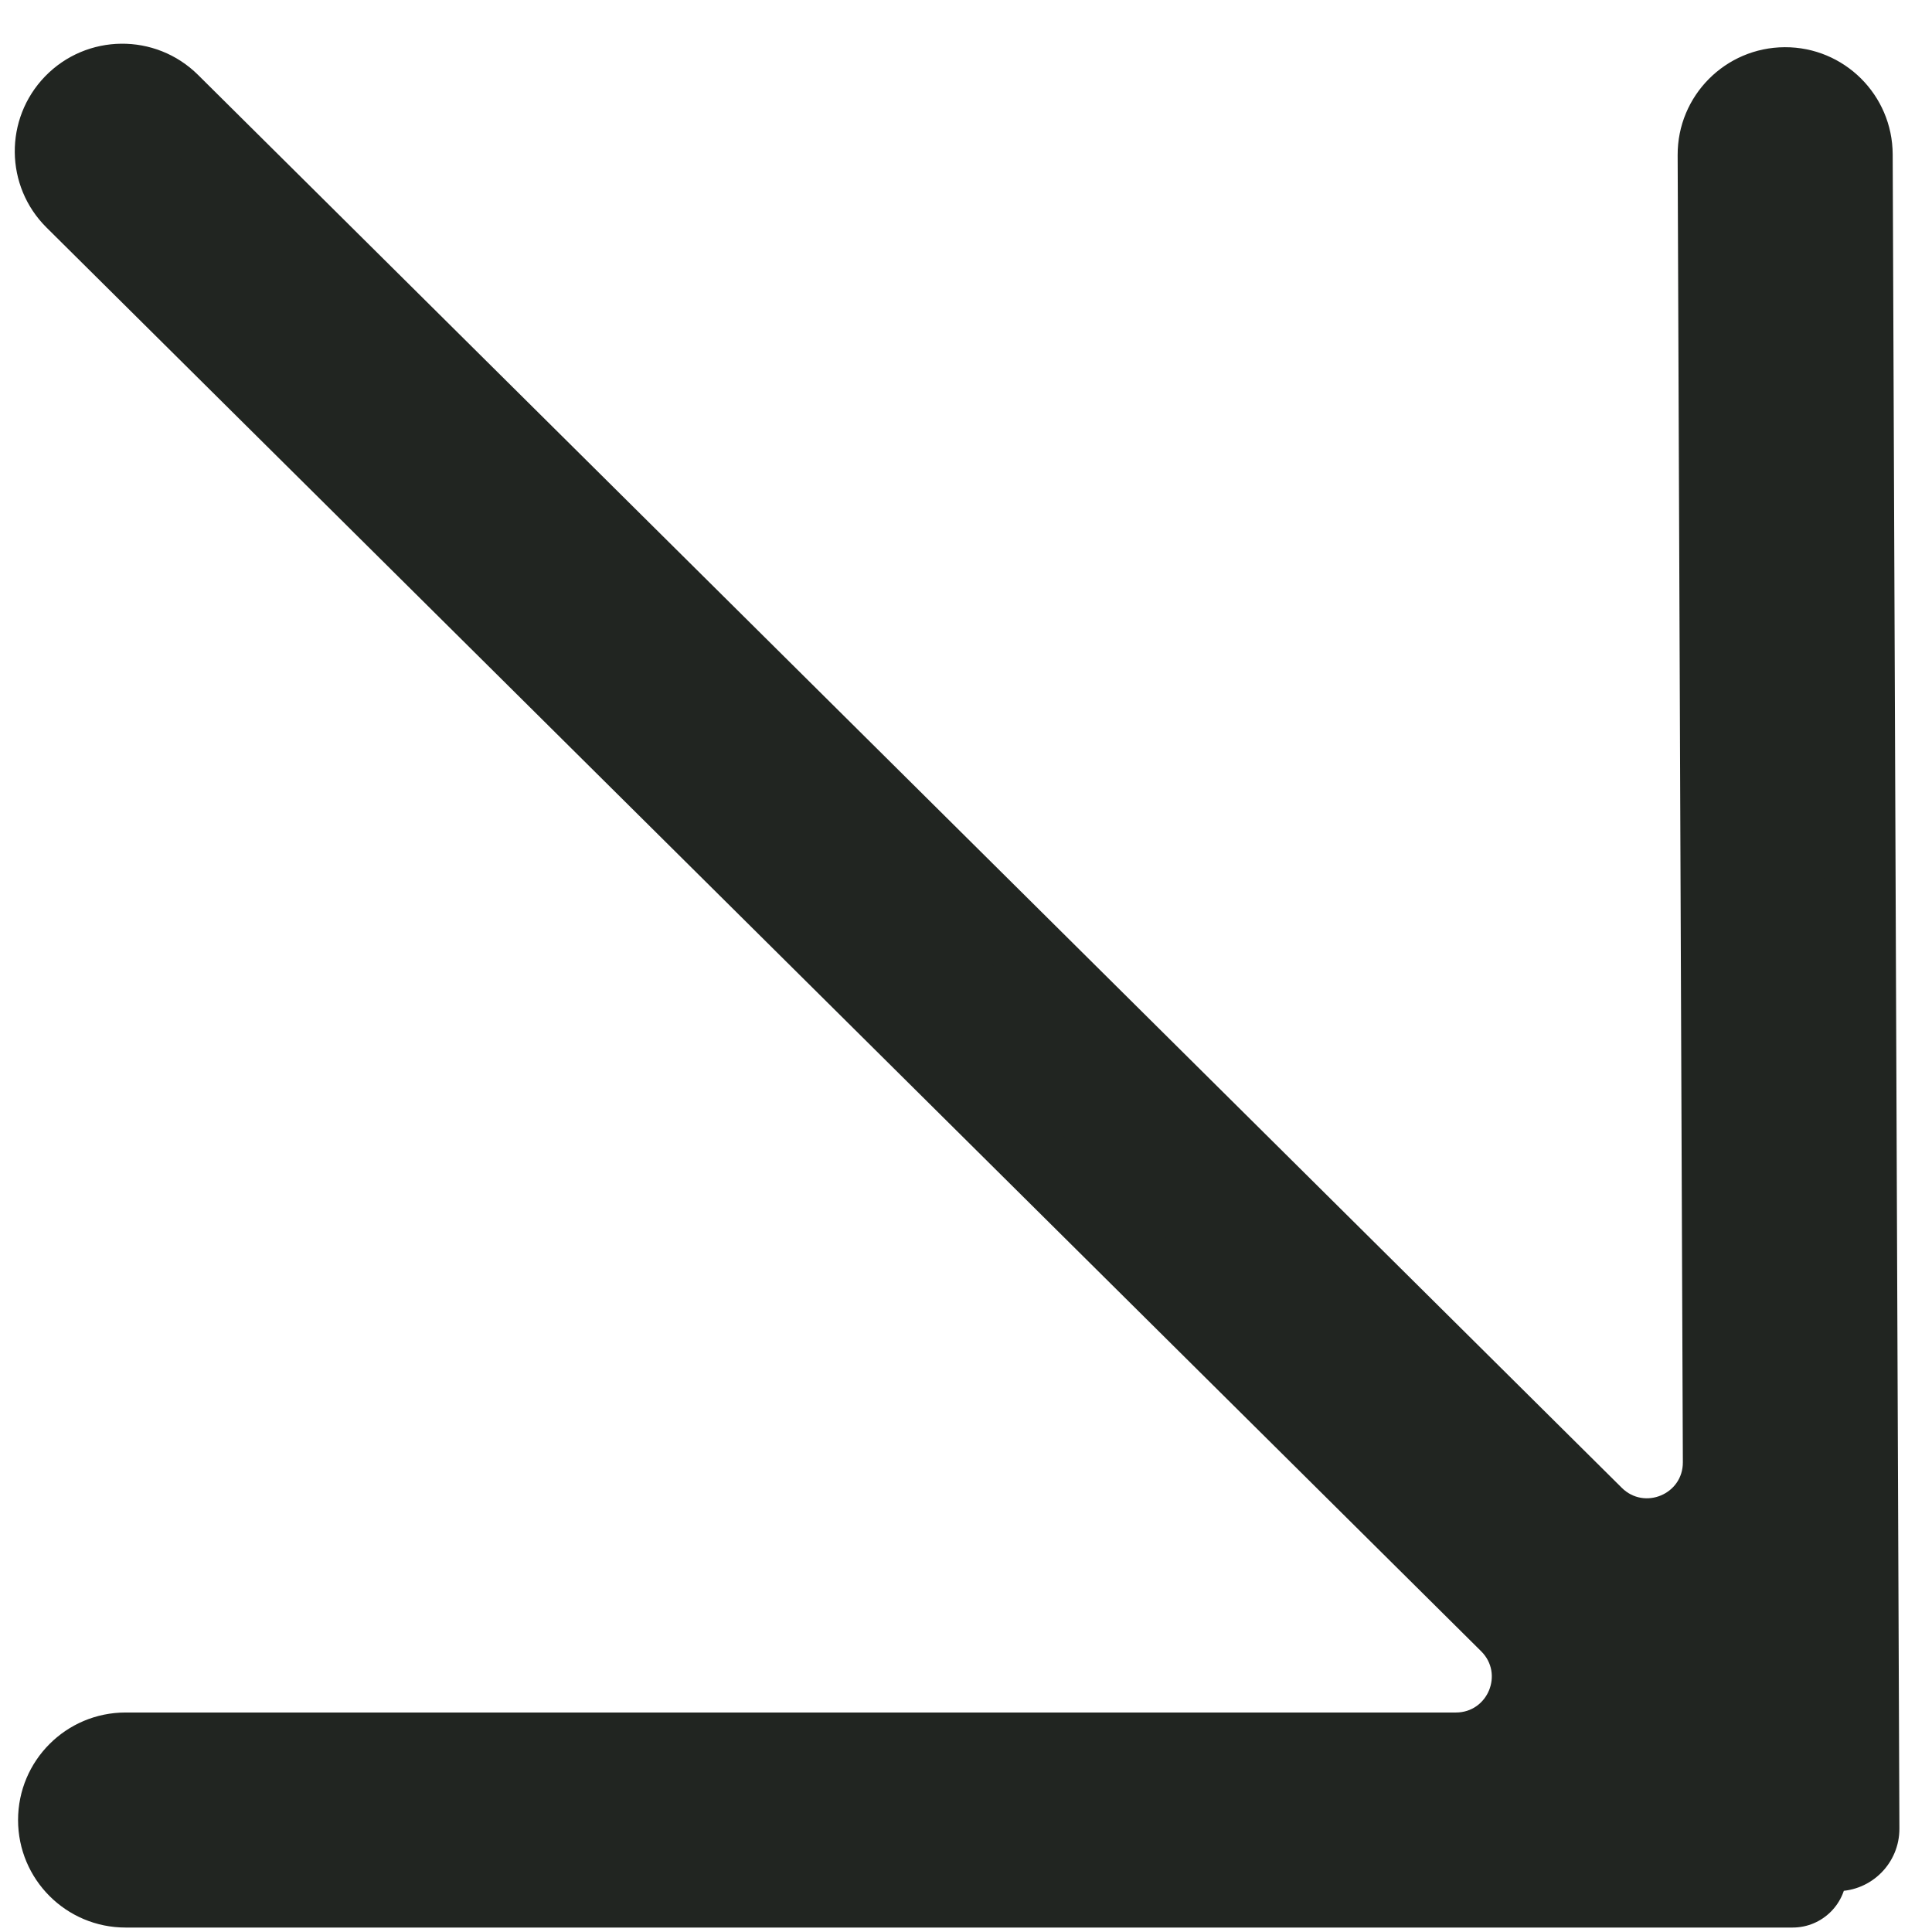 <?xml version="1.0" encoding="UTF-8"?> <svg xmlns="http://www.w3.org/2000/svg" width="23" height="23" viewBox="0 0 23 23" fill="none"> <path fill-rule="evenodd" clip-rule="evenodd" d="M21.249 0.988C20.777 0.99 20.397 1.374 20.399 1.845L20.461 17.406C20.464 18.166 19.546 18.551 19.006 18.015L2.057 1.194C1.719 0.859 1.173 0.865 0.842 1.207C0.518 1.543 0.523 2.077 0.855 2.406L17.933 19.355C18.474 19.892 18.094 20.814 17.332 20.814H1.495C1.024 20.814 0.642 21.196 0.642 21.667C0.642 22.139 1.024 22.521 1.495 22.521H21.341C21.461 22.521 21.558 22.424 21.558 22.304C21.558 22.185 21.654 22.088 21.773 22.087L21.871 22.087C22.045 22.086 22.186 21.945 22.185 21.771L22.105 1.838C22.104 1.367 21.72 0.986 21.249 0.988Z" fill="#212521"></path> <path d="M22.105 1.838L21.679 1.84L22.105 1.838ZM21.871 22.087L21.87 21.66L21.871 22.087ZM22.185 21.771L22.612 21.769L22.185 21.771ZM21.773 22.087L21.772 21.661L21.773 22.087ZM17.933 19.355L17.633 19.658L17.933 19.355ZM20.399 1.845L19.972 1.847L20.399 1.845ZM20.461 17.406L20.034 17.408L20.461 17.406ZM19.006 18.015L18.706 18.318L19.006 18.015ZM20.887 17.404L20.826 1.843L19.972 1.847L20.034 17.408L20.887 17.404ZM1.756 1.497L18.706 18.318L19.307 17.712L2.358 0.892L1.756 1.497ZM18.234 19.052L1.155 2.103L0.554 2.709L17.633 19.658L18.234 19.052ZM1.495 21.241H17.332V20.387H1.495V21.241ZM21.341 22.094H1.495V22.947H21.341V22.094ZM21.87 21.66L21.772 21.661L21.775 22.514L21.873 22.514L21.87 21.66ZM21.679 1.84L21.758 21.773L22.612 21.769L22.532 1.837L21.679 1.84ZM22.532 1.837C22.529 1.13 21.954 0.559 21.247 0.562L21.25 1.415C21.486 1.414 21.678 1.604 21.679 1.84L22.532 1.837ZM21.873 22.514C22.282 22.512 22.613 22.179 22.612 21.769L21.758 21.773C21.758 21.711 21.808 21.661 21.87 21.66L21.873 22.514ZM21.984 22.304C21.984 22.42 21.891 22.514 21.775 22.514L21.772 21.661C21.418 21.662 21.131 21.95 21.131 22.304H21.984ZM21.341 22.947C21.696 22.947 21.984 22.659 21.984 22.304H21.131C21.131 22.188 21.225 22.094 21.341 22.094V22.947ZM0.215 21.667C0.215 22.374 0.788 22.947 1.495 22.947V22.094C1.26 22.094 1.069 21.903 1.069 21.667H0.215ZM1.495 20.387C0.788 20.387 0.215 20.96 0.215 21.667H1.069C1.069 21.432 1.26 21.241 1.495 21.241V20.387ZM17.633 19.658C17.903 19.926 17.713 20.387 17.332 20.387V21.241C18.475 21.241 19.045 19.857 18.234 19.052L17.633 19.658ZM0.535 0.911C0.049 1.415 0.057 2.216 0.554 2.709L1.155 2.103C0.99 1.939 0.987 1.672 1.149 1.504L0.535 0.911ZM2.358 0.892C1.851 0.389 1.031 0.398 0.535 0.911L1.149 1.504C1.314 1.333 1.588 1.33 1.756 1.497L2.358 0.892ZM20.826 1.843C20.825 1.608 21.015 1.416 21.25 1.415L21.247 0.562C20.54 0.565 19.969 1.14 19.972 1.847L20.826 1.843ZM20.034 17.408C20.036 17.788 19.577 17.98 19.307 17.712L18.706 18.318C19.515 19.121 20.892 18.545 20.887 17.404L20.034 17.408Z" fill="#212521"></path> </svg> 